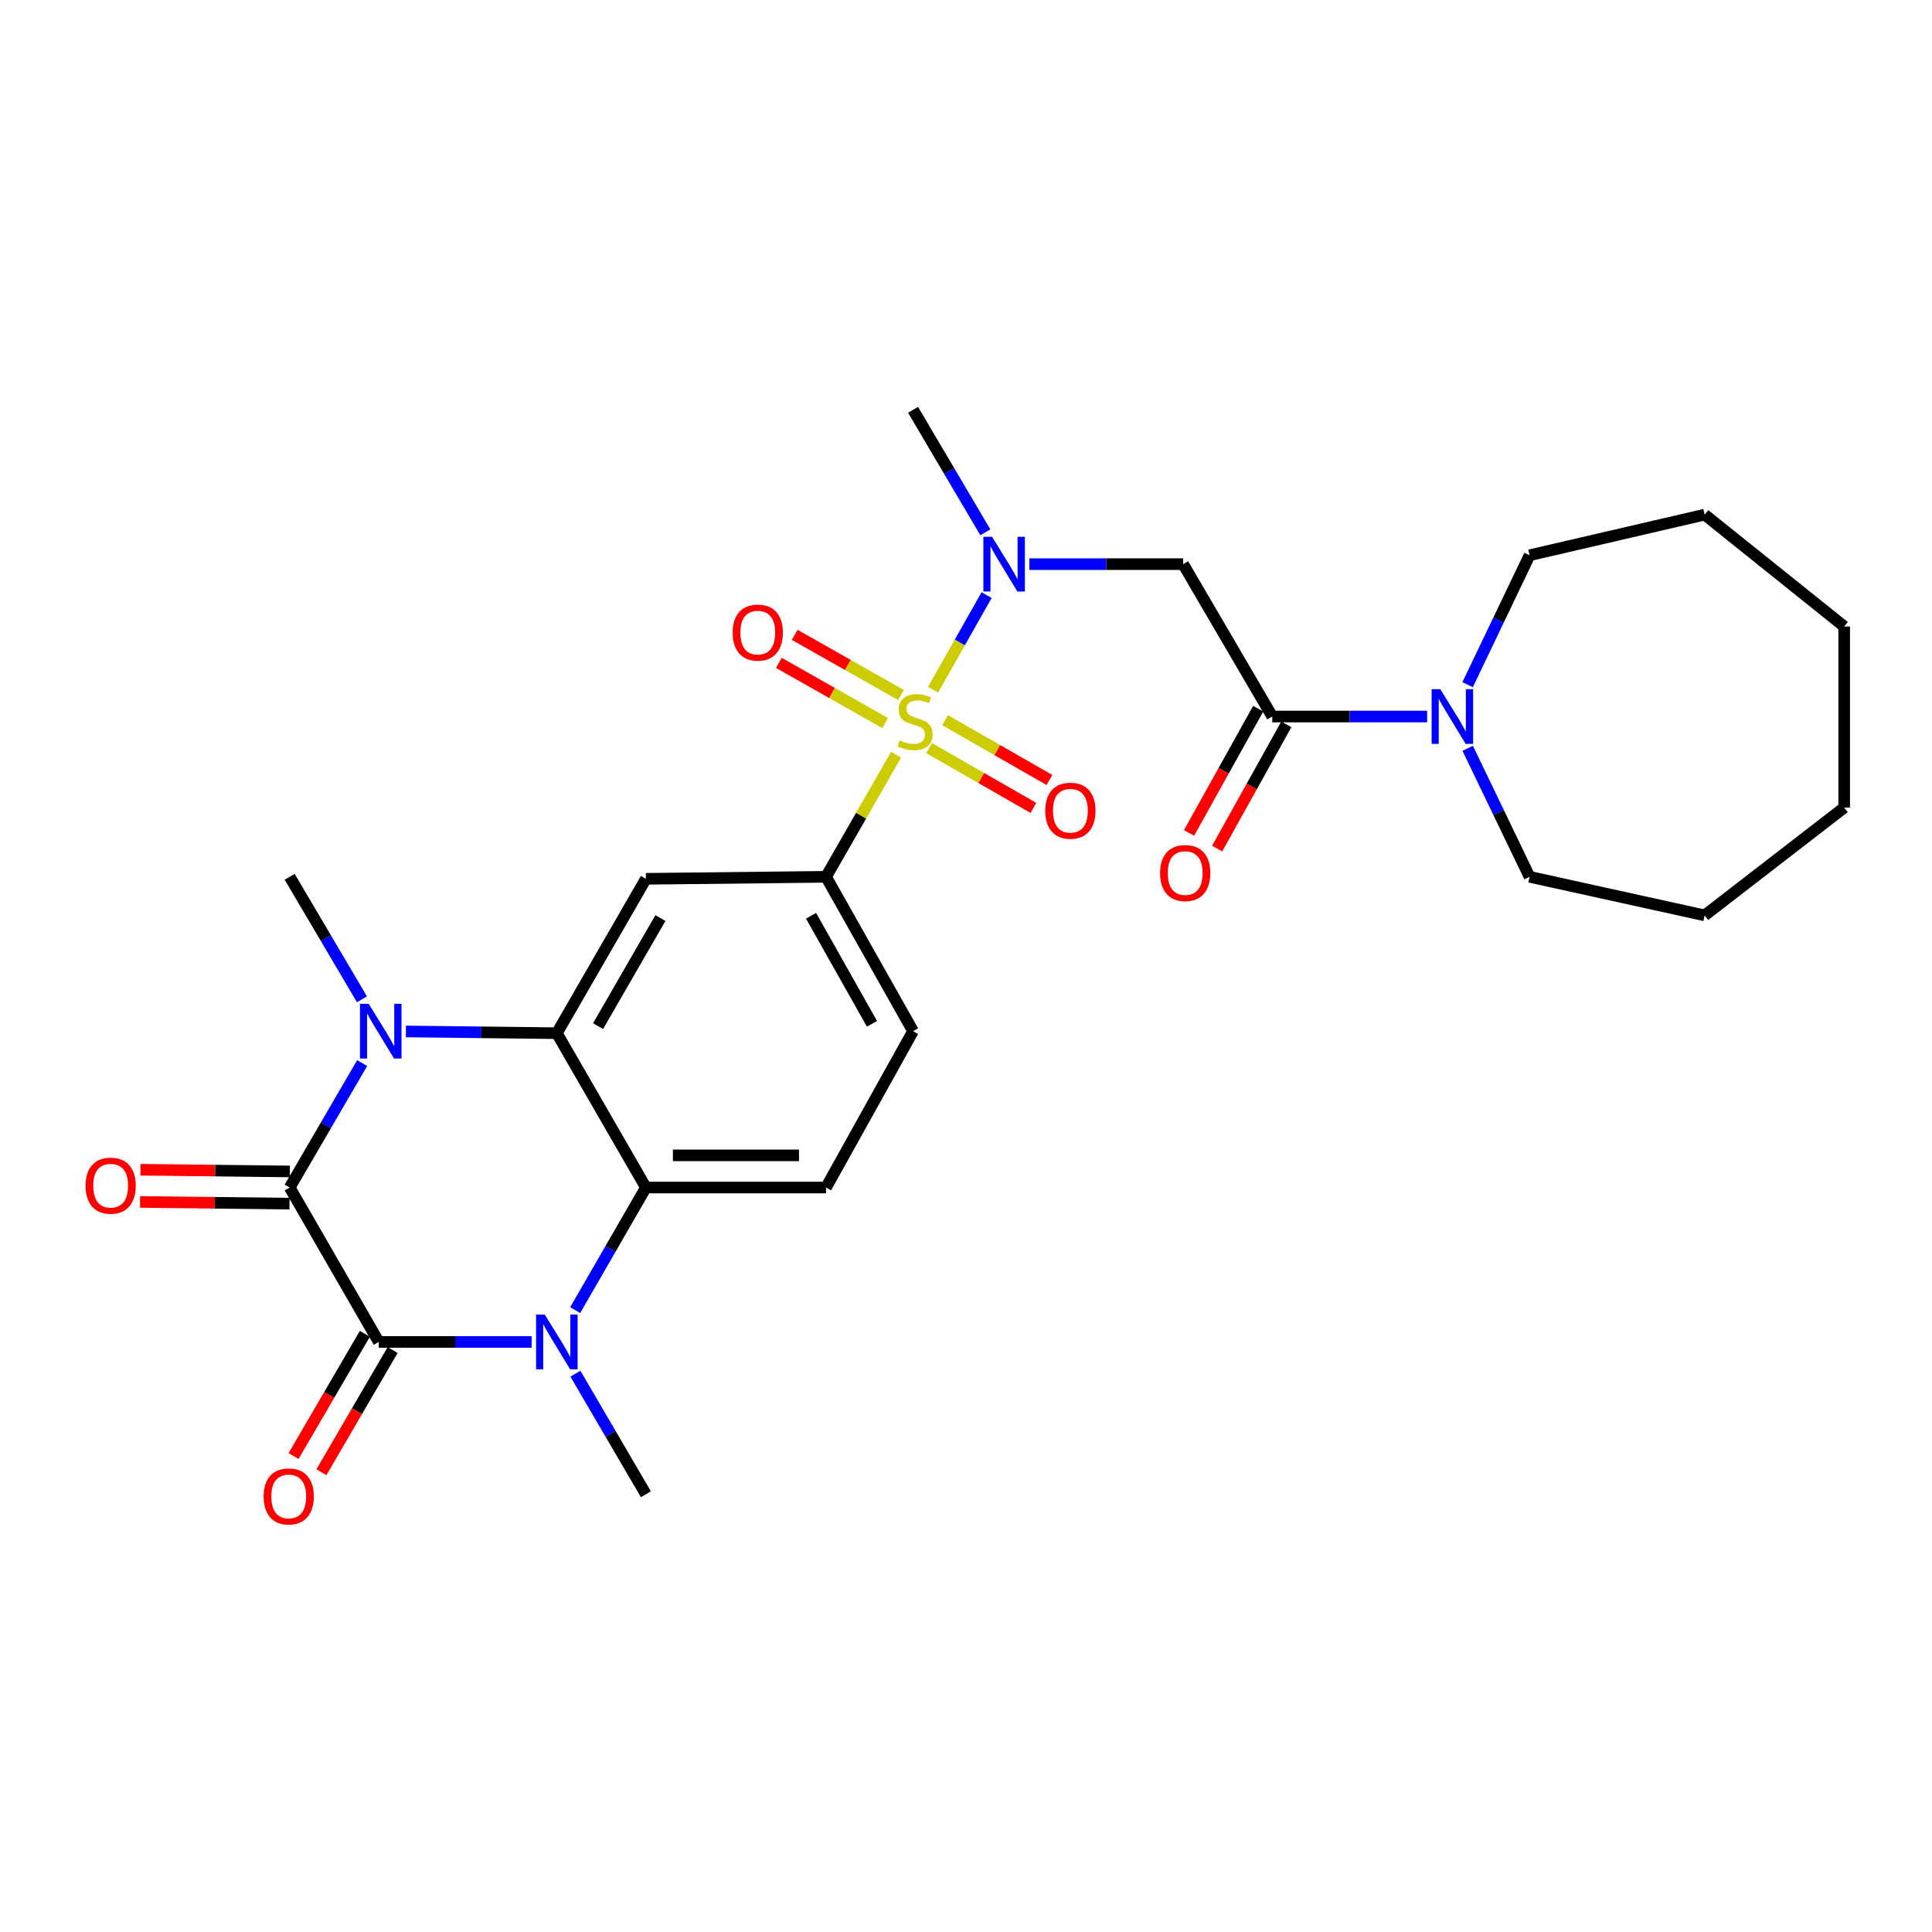<?xml version='1.0' encoding='iso-8859-1'?>
<svg version='1.1' baseProfile='full'
              xmlns='http://www.w3.org/2000/svg'
                      xmlns:rdkit='http://www.rdkit.org/xml'
                      xmlns:xlink='http://www.w3.org/1999/xlink'
                  xml:space='preserve'
width='1000px' height='1000px' viewBox='0 0 1000 1000'>
<!-- END OF HEADER -->
<rect style='opacity:1.0;fill:#FFFFFF;stroke:none' width='1000' height='1000' x='0' y='0'> </rect>
<path class='bond-6' d='M 482.958,356.993 L 496.812,332.513' style='fill:none;fill-rule:evenodd;stroke:#CCCC00;stroke-width:6px;stroke-linecap:butt;stroke-linejoin:miter;stroke-opacity:1' />
<path class='bond-6' d='M 496.812,332.513 L 510.666,308.032' style='fill:none;fill-rule:evenodd;stroke:#0000FF;stroke-width:6px;stroke-linecap:butt;stroke-linejoin:miter;stroke-opacity:1' />
<path class='bond-7' d='M 463.783,390.65 L 445.668,422.243' style='fill:none;fill-rule:evenodd;stroke:#CCCC00;stroke-width:6px;stroke-linecap:butt;stroke-linejoin:miter;stroke-opacity:1' />
<path class='bond-7' d='M 445.668,422.243 L 427.552,453.836' style='fill:none;fill-rule:evenodd;stroke:#000000;stroke-width:6px;stroke-linecap:butt;stroke-linejoin:miter;stroke-opacity:1' />
<path class='bond-13' d='M 466.329,359.739 L 438.834,344.171' style='fill:none;fill-rule:evenodd;stroke:#CCCC00;stroke-width:6px;stroke-linecap:butt;stroke-linejoin:miter;stroke-opacity:1' />
<path class='bond-13' d='M 438.834,344.171 L 411.339,328.603' style='fill:none;fill-rule:evenodd;stroke:#FF0000;stroke-width:6px;stroke-linecap:butt;stroke-linejoin:miter;stroke-opacity:1' />
<path class='bond-13' d='M 458.12,374.236 L 430.626,358.668' style='fill:none;fill-rule:evenodd;stroke:#CCCC00;stroke-width:6px;stroke-linecap:butt;stroke-linejoin:miter;stroke-opacity:1' />
<path class='bond-13' d='M 430.626,358.668 L 403.131,343.1' style='fill:none;fill-rule:evenodd;stroke:#FF0000;stroke-width:6px;stroke-linecap:butt;stroke-linejoin:miter;stroke-opacity:1' />
<path class='bond-14' d='M 480.897,387.214 L 507.896,402.695' style='fill:none;fill-rule:evenodd;stroke:#CCCC00;stroke-width:6px;stroke-linecap:butt;stroke-linejoin:miter;stroke-opacity:1' />
<path class='bond-14' d='M 507.896,402.695 L 534.895,418.177' style='fill:none;fill-rule:evenodd;stroke:#FF0000;stroke-width:6px;stroke-linecap:butt;stroke-linejoin:miter;stroke-opacity:1' />
<path class='bond-14' d='M 489.184,372.762 L 516.183,388.243' style='fill:none;fill-rule:evenodd;stroke:#CCCC00;stroke-width:6px;stroke-linecap:butt;stroke-linejoin:miter;stroke-opacity:1' />
<path class='bond-14' d='M 516.183,388.243 L 543.182,403.725' style='fill:none;fill-rule:evenodd;stroke:#FF0000;stroke-width:6px;stroke-linecap:butt;stroke-linejoin:miter;stroke-opacity:1' />
<path class='bond-0' d='M 149.936,614.667 L 168.7,582.449' style='fill:none;fill-rule:evenodd;stroke:#000000;stroke-width:6px;stroke-linecap:butt;stroke-linejoin:miter;stroke-opacity:1' />
<path class='bond-0' d='M 168.7,582.449 L 187.463,550.231' style='fill:none;fill-rule:evenodd;stroke:#0000FF;stroke-width:6px;stroke-linecap:butt;stroke-linejoin:miter;stroke-opacity:1' />
<path class='bond-16' d='M 150.03,606.338 L 111.356,605.902' style='fill:none;fill-rule:evenodd;stroke:#000000;stroke-width:6px;stroke-linecap:butt;stroke-linejoin:miter;stroke-opacity:1' />
<path class='bond-16' d='M 111.356,605.902 L 72.681,605.465' style='fill:none;fill-rule:evenodd;stroke:#FF0000;stroke-width:6px;stroke-linecap:butt;stroke-linejoin:miter;stroke-opacity:1' />
<path class='bond-16' d='M 149.842,622.997 L 111.168,622.56' style='fill:none;fill-rule:evenodd;stroke:#000000;stroke-width:6px;stroke-linecap:butt;stroke-linejoin:miter;stroke-opacity:1' />
<path class='bond-16' d='M 111.168,622.56 L 72.493,622.124' style='fill:none;fill-rule:evenodd;stroke:#FF0000;stroke-width:6px;stroke-linecap:butt;stroke-linejoin:miter;stroke-opacity:1' />
<path class='bond-29' d='M 149.936,614.667 L 196.037,694.579' style='fill:none;fill-rule:evenodd;stroke:#000000;stroke-width:6px;stroke-linecap:butt;stroke-linejoin:miter;stroke-opacity:1' />
<path class='bond-1' d='M 196.037,694.579 L 235.607,694.579' style='fill:none;fill-rule:evenodd;stroke:#000000;stroke-width:6px;stroke-linecap:butt;stroke-linejoin:miter;stroke-opacity:1' />
<path class='bond-1' d='M 235.607,694.579 L 275.176,694.579' style='fill:none;fill-rule:evenodd;stroke:#0000FF;stroke-width:6px;stroke-linecap:butt;stroke-linejoin:miter;stroke-opacity:1' />
<path class='bond-15' d='M 188.842,690.382 L 170.396,722.008' style='fill:none;fill-rule:evenodd;stroke:#000000;stroke-width:6px;stroke-linecap:butt;stroke-linejoin:miter;stroke-opacity:1' />
<path class='bond-15' d='M 170.396,722.008 L 151.95,753.633' style='fill:none;fill-rule:evenodd;stroke:#FF0000;stroke-width:6px;stroke-linecap:butt;stroke-linejoin:miter;stroke-opacity:1' />
<path class='bond-15' d='M 203.233,698.775 L 184.787,730.401' style='fill:none;fill-rule:evenodd;stroke:#000000;stroke-width:6px;stroke-linecap:butt;stroke-linejoin:miter;stroke-opacity:1' />
<path class='bond-15' d='M 184.787,730.401 L 166.341,762.027' style='fill:none;fill-rule:evenodd;stroke:#FF0000;stroke-width:6px;stroke-linecap:butt;stroke-linejoin:miter;stroke-opacity:1' />
<path class='bond-2' d='M 210.093,533.878 L 249.157,534.327' style='fill:none;fill-rule:evenodd;stroke:#0000FF;stroke-width:6px;stroke-linecap:butt;stroke-linejoin:miter;stroke-opacity:1' />
<path class='bond-2' d='M 249.157,534.327 L 288.221,534.775' style='fill:none;fill-rule:evenodd;stroke:#000000;stroke-width:6px;stroke-linecap:butt;stroke-linejoin:miter;stroke-opacity:1' />
<path class='bond-19' d='M 187.351,517.25 L 168.643,485.543' style='fill:none;fill-rule:evenodd;stroke:#0000FF;stroke-width:6px;stroke-linecap:butt;stroke-linejoin:miter;stroke-opacity:1' />
<path class='bond-19' d='M 168.643,485.543 L 149.936,453.836' style='fill:none;fill-rule:evenodd;stroke:#000000;stroke-width:6px;stroke-linecap:butt;stroke-linejoin:miter;stroke-opacity:1' />
<path class='bond-3' d='M 297.719,678.112 L 316.016,646.39' style='fill:none;fill-rule:evenodd;stroke:#0000FF;stroke-width:6px;stroke-linecap:butt;stroke-linejoin:miter;stroke-opacity:1' />
<path class='bond-3' d='M 316.016,646.39 L 334.313,614.667' style='fill:none;fill-rule:evenodd;stroke:#000000;stroke-width:6px;stroke-linecap:butt;stroke-linejoin:miter;stroke-opacity:1' />
<path class='bond-20' d='M 297.834,711.022 L 316.074,742.219' style='fill:none;fill-rule:evenodd;stroke:#0000FF;stroke-width:6px;stroke-linecap:butt;stroke-linejoin:miter;stroke-opacity:1' />
<path class='bond-20' d='M 316.074,742.219 L 334.313,773.416' style='fill:none;fill-rule:evenodd;stroke:#000000;stroke-width:6px;stroke-linecap:butt;stroke-linejoin:miter;stroke-opacity:1' />
<path class='bond-4' d='M 288.221,534.775 L 334.313,454.873' style='fill:none;fill-rule:evenodd;stroke:#000000;stroke-width:6px;stroke-linecap:butt;stroke-linejoin:miter;stroke-opacity:1' />
<path class='bond-4' d='M 309.566,531.114 L 341.83,475.183' style='fill:none;fill-rule:evenodd;stroke:#000000;stroke-width:6px;stroke-linecap:butt;stroke-linejoin:miter;stroke-opacity:1' />
<path class='bond-28' d='M 288.221,534.775 L 334.313,614.667' style='fill:none;fill-rule:evenodd;stroke:#000000;stroke-width:6px;stroke-linecap:butt;stroke-linejoin:miter;stroke-opacity:1' />
<path class='bond-5' d='M 334.313,614.667 L 427.552,614.667' style='fill:none;fill-rule:evenodd;stroke:#000000;stroke-width:6px;stroke-linecap:butt;stroke-linejoin:miter;stroke-opacity:1' />
<path class='bond-5' d='M 348.299,598.008 L 413.566,598.008' style='fill:none;fill-rule:evenodd;stroke:#000000;stroke-width:6px;stroke-linecap:butt;stroke-linejoin:miter;stroke-opacity:1' />
<path class='bond-10' d='M 532.792,292.005 L 572.597,292.005' style='fill:none;fill-rule:evenodd;stroke:#0000FF;stroke-width:6px;stroke-linecap:butt;stroke-linejoin:miter;stroke-opacity:1' />
<path class='bond-10' d='M 572.597,292.005 L 612.401,292.005' style='fill:none;fill-rule:evenodd;stroke:#000000;stroke-width:6px;stroke-linecap:butt;stroke-linejoin:miter;stroke-opacity:1' />
<path class='bond-21' d='M 510.012,275.527 L 491.305,243.824' style='fill:none;fill-rule:evenodd;stroke:#0000FF;stroke-width:6px;stroke-linecap:butt;stroke-linejoin:miter;stroke-opacity:1' />
<path class='bond-21' d='M 491.305,243.824 L 472.598,212.122' style='fill:none;fill-rule:evenodd;stroke:#000000;stroke-width:6px;stroke-linecap:butt;stroke-linejoin:miter;stroke-opacity:1' />
<path class='bond-8' d='M 427.552,453.836 L 334.313,454.873' style='fill:none;fill-rule:evenodd;stroke:#000000;stroke-width:6px;stroke-linecap:butt;stroke-linejoin:miter;stroke-opacity:1' />
<path class='bond-17' d='M 427.552,453.836 L 472.598,533.729' style='fill:none;fill-rule:evenodd;stroke:#000000;stroke-width:6px;stroke-linecap:butt;stroke-linejoin:miter;stroke-opacity:1' />
<path class='bond-17' d='M 419.797,474.002 L 451.329,529.927' style='fill:none;fill-rule:evenodd;stroke:#000000;stroke-width:6px;stroke-linecap:butt;stroke-linejoin:miter;stroke-opacity:1' />
<path class='bond-9' d='M 658.521,370.871 L 612.401,292.005' style='fill:none;fill-rule:evenodd;stroke:#000000;stroke-width:6px;stroke-linecap:butt;stroke-linejoin:miter;stroke-opacity:1' />
<path class='bond-11' d='M 658.521,370.871 L 698.6,370.871' style='fill:none;fill-rule:evenodd;stroke:#000000;stroke-width:6px;stroke-linecap:butt;stroke-linejoin:miter;stroke-opacity:1' />
<path class='bond-11' d='M 698.6,370.871 L 738.679,370.871' style='fill:none;fill-rule:evenodd;stroke:#0000FF;stroke-width:6px;stroke-linecap:butt;stroke-linejoin:miter;stroke-opacity:1' />
<path class='bond-18' d='M 651.243,366.819 L 633.342,398.97' style='fill:none;fill-rule:evenodd;stroke:#000000;stroke-width:6px;stroke-linecap:butt;stroke-linejoin:miter;stroke-opacity:1' />
<path class='bond-18' d='M 633.342,398.97 L 615.441,431.121' style='fill:none;fill-rule:evenodd;stroke:#FF0000;stroke-width:6px;stroke-linecap:butt;stroke-linejoin:miter;stroke-opacity:1' />
<path class='bond-18' d='M 665.798,374.923 L 647.897,407.074' style='fill:none;fill-rule:evenodd;stroke:#000000;stroke-width:6px;stroke-linecap:butt;stroke-linejoin:miter;stroke-opacity:1' />
<path class='bond-18' d='M 647.897,407.074 L 629.996,439.225' style='fill:none;fill-rule:evenodd;stroke:#FF0000;stroke-width:6px;stroke-linecap:butt;stroke-linejoin:miter;stroke-opacity:1' />
<path class='bond-22' d='M 759.676,387.333 L 775.686,420.585' style='fill:none;fill-rule:evenodd;stroke:#0000FF;stroke-width:6px;stroke-linecap:butt;stroke-linejoin:miter;stroke-opacity:1' />
<path class='bond-22' d='M 775.686,420.585 L 791.697,453.836' style='fill:none;fill-rule:evenodd;stroke:#000000;stroke-width:6px;stroke-linecap:butt;stroke-linejoin:miter;stroke-opacity:1' />
<path class='bond-23' d='M 759.634,354.397 L 775.665,320.901' style='fill:none;fill-rule:evenodd;stroke:#0000FF;stroke-width:6px;stroke-linecap:butt;stroke-linejoin:miter;stroke-opacity:1' />
<path class='bond-23' d='M 775.665,320.901 L 791.697,287.405' style='fill:none;fill-rule:evenodd;stroke:#000000;stroke-width:6px;stroke-linecap:butt;stroke-linejoin:miter;stroke-opacity:1' />
<path class='bond-12' d='M 427.552,614.667 L 472.598,533.729' style='fill:none;fill-rule:evenodd;stroke:#000000;stroke-width:6px;stroke-linecap:butt;stroke-linejoin:miter;stroke-opacity:1' />
<path class='bond-24' d='M 791.697,453.836 L 882.335,473.8' style='fill:none;fill-rule:evenodd;stroke:#000000;stroke-width:6px;stroke-linecap:butt;stroke-linejoin:miter;stroke-opacity:1' />
<path class='bond-25' d='M 791.697,287.405 L 882.335,266.377' style='fill:none;fill-rule:evenodd;stroke:#000000;stroke-width:6px;stroke-linecap:butt;stroke-linejoin:miter;stroke-opacity:1' />
<path class='bond-26' d='M 882.335,473.8 L 954.545,418.009' style='fill:none;fill-rule:evenodd;stroke:#000000;stroke-width:6px;stroke-linecap:butt;stroke-linejoin:miter;stroke-opacity:1' />
<path class='bond-27' d='M 882.335,266.377 L 954.545,324.279' style='fill:none;fill-rule:evenodd;stroke:#000000;stroke-width:6px;stroke-linecap:butt;stroke-linejoin:miter;stroke-opacity:1' />
<path class='bond-30' d='M 954.545,418.009 L 954.545,324.279' style='fill:none;fill-rule:evenodd;stroke:#000000;stroke-width:6px;stroke-linecap:butt;stroke-linejoin:miter;stroke-opacity:1' />
<path  class='atom-0' d='M 465.644 383.173
Q 465.964 383.293, 467.284 383.853
Q 468.604 384.413, 470.044 384.773
Q 471.524 385.093, 472.964 385.093
Q 475.644 385.093, 477.204 383.813
Q 478.764 382.493, 478.764 380.213
Q 478.764 378.653, 477.964 377.693
Q 477.204 376.733, 476.004 376.213
Q 474.804 375.693, 472.804 375.093
Q 470.284 374.333, 468.764 373.613
Q 467.284 372.893, 466.204 371.373
Q 465.164 369.853, 465.164 367.293
Q 465.164 363.733, 467.564 361.533
Q 470.004 359.333, 474.804 359.333
Q 478.084 359.333, 481.804 360.893
L 480.884 363.973
Q 477.484 362.573, 474.924 362.573
Q 472.164 362.573, 470.644 363.733
Q 469.124 364.853, 469.164 366.813
Q 469.164 368.333, 469.924 369.253
Q 470.724 370.173, 471.844 370.693
Q 473.004 371.213, 474.924 371.813
Q 477.484 372.613, 479.004 373.413
Q 480.524 374.213, 481.604 375.853
Q 482.724 377.453, 482.724 380.213
Q 482.724 384.133, 480.084 386.253
Q 477.484 388.333, 473.124 388.333
Q 470.604 388.333, 468.684 387.773
Q 466.804 387.253, 464.564 386.333
L 465.644 383.173
' fill='#CCCC00'/>
<path  class='atom-3' d='M 190.814 519.569
L 200.094 534.569
Q 201.014 536.049, 202.494 538.729
Q 203.974 541.409, 204.054 541.569
L 204.054 519.569
L 207.814 519.569
L 207.814 547.889
L 203.934 547.889
L 193.974 531.489
Q 192.814 529.569, 191.574 527.369
Q 190.374 525.169, 190.014 524.489
L 190.014 547.889
L 186.334 547.889
L 186.334 519.569
L 190.814 519.569
' fill='#0000FF'/>
<path  class='atom-4' d='M 281.961 680.419
L 291.241 695.419
Q 292.161 696.899, 293.641 699.579
Q 295.121 702.259, 295.201 702.419
L 295.201 680.419
L 298.961 680.419
L 298.961 708.739
L 295.081 708.739
L 285.121 692.339
Q 283.961 690.419, 282.721 688.219
Q 281.521 686.019, 281.161 685.339
L 281.161 708.739
L 277.481 708.739
L 277.481 680.419
L 281.961 680.419
' fill='#0000FF'/>
<path  class='atom-7' d='M 513.476 277.845
L 522.756 292.845
Q 523.676 294.325, 525.156 297.005
Q 526.636 299.685, 526.716 299.845
L 526.716 277.845
L 530.476 277.845
L 530.476 306.165
L 526.596 306.165
L 516.636 289.765
Q 515.476 287.845, 514.236 285.645
Q 513.036 283.445, 512.676 282.765
L 512.676 306.165
L 508.996 306.165
L 508.996 277.845
L 513.476 277.845
' fill='#0000FF'/>
<path  class='atom-12' d='M 745.49 356.711
L 754.77 371.711
Q 755.69 373.191, 757.17 375.871
Q 758.65 378.551, 758.73 378.711
L 758.73 356.711
L 762.49 356.711
L 762.49 385.031
L 758.61 385.031
L 748.65 368.631
Q 747.49 366.711, 746.25 364.511
Q 745.05 362.311, 744.69 361.631
L 744.69 385.031
L 741.01 385.031
L 741.01 356.711
L 745.49 356.711
' fill='#0000FF'/>
<path  class='atom-14' d='M 379.224 327.432
Q 379.224 320.632, 382.584 316.832
Q 385.944 313.032, 392.224 313.032
Q 398.504 313.032, 401.864 316.832
Q 405.224 320.632, 405.224 327.432
Q 405.224 334.312, 401.824 338.232
Q 398.424 342.112, 392.224 342.112
Q 385.984 342.112, 382.584 338.232
Q 379.224 334.352, 379.224 327.432
M 392.224 338.912
Q 396.544 338.912, 398.864 336.032
Q 401.224 333.112, 401.224 327.432
Q 401.224 321.872, 398.864 319.072
Q 396.544 316.232, 392.224 316.232
Q 387.904 316.232, 385.544 319.032
Q 383.224 321.832, 383.224 327.432
Q 383.224 333.152, 385.544 336.032
Q 387.904 338.912, 392.224 338.912
' fill='#FF0000'/>
<path  class='atom-15' d='M 541.027 419.625
Q 541.027 412.825, 544.387 409.025
Q 547.747 405.225, 554.027 405.225
Q 560.307 405.225, 563.667 409.025
Q 567.027 412.825, 567.027 419.625
Q 567.027 426.505, 563.627 430.425
Q 560.227 434.305, 554.027 434.305
Q 547.787 434.305, 544.387 430.425
Q 541.027 426.545, 541.027 419.625
M 554.027 431.105
Q 558.347 431.105, 560.667 428.225
Q 563.027 425.305, 563.027 419.625
Q 563.027 414.065, 560.667 411.265
Q 558.347 408.425, 554.027 408.425
Q 549.707 408.425, 547.347 411.225
Q 545.027 414.025, 545.027 419.625
Q 545.027 425.345, 547.347 428.225
Q 549.707 431.105, 554.027 431.105
' fill='#FF0000'/>
<path  class='atom-16' d='M 136.445 774.542
Q 136.445 767.742, 139.805 763.942
Q 143.165 760.142, 149.445 760.142
Q 155.725 760.142, 159.085 763.942
Q 162.445 767.742, 162.445 774.542
Q 162.445 781.422, 159.045 785.342
Q 155.645 789.222, 149.445 789.222
Q 143.205 789.222, 139.805 785.342
Q 136.445 781.462, 136.445 774.542
M 149.445 786.022
Q 153.765 786.022, 156.085 783.142
Q 158.445 780.222, 158.445 774.542
Q 158.445 768.982, 156.085 766.182
Q 153.765 763.342, 149.445 763.342
Q 145.125 763.342, 142.765 766.142
Q 140.445 768.942, 140.445 774.542
Q 140.445 780.262, 142.765 783.142
Q 145.125 786.022, 149.445 786.022
' fill='#FF0000'/>
<path  class='atom-17' d='M 44.271 613.702
Q 44.271 606.902, 47.631 603.102
Q 50.991 599.302, 57.271 599.302
Q 63.551 599.302, 66.911 603.102
Q 70.271 606.902, 70.271 613.702
Q 70.271 620.582, 66.871 624.502
Q 63.471 628.382, 57.271 628.382
Q 51.031 628.382, 47.631 624.502
Q 44.271 620.622, 44.271 613.702
M 57.271 625.182
Q 61.591 625.182, 63.911 622.302
Q 66.271 619.382, 66.271 613.702
Q 66.271 608.142, 63.911 605.342
Q 61.591 602.502, 57.271 602.502
Q 52.951 602.502, 50.591 605.302
Q 48.271 608.102, 48.271 613.702
Q 48.271 619.422, 50.591 622.302
Q 52.951 625.182, 57.271 625.182
' fill='#FF0000'/>
<path  class='atom-19' d='M 600.456 451.889
Q 600.456 445.089, 603.816 441.289
Q 607.176 437.489, 613.456 437.489
Q 619.736 437.489, 623.096 441.289
Q 626.456 445.089, 626.456 451.889
Q 626.456 458.769, 623.056 462.689
Q 619.656 466.569, 613.456 466.569
Q 607.216 466.569, 603.816 462.689
Q 600.456 458.809, 600.456 451.889
M 613.456 463.369
Q 617.776 463.369, 620.096 460.489
Q 622.456 457.569, 622.456 451.889
Q 622.456 446.329, 620.096 443.529
Q 617.776 440.689, 613.456 440.689
Q 609.136 440.689, 606.776 443.489
Q 604.456 446.289, 604.456 451.889
Q 604.456 457.609, 606.776 460.489
Q 609.136 463.369, 613.456 463.369
' fill='#FF0000'/>
</svg>
